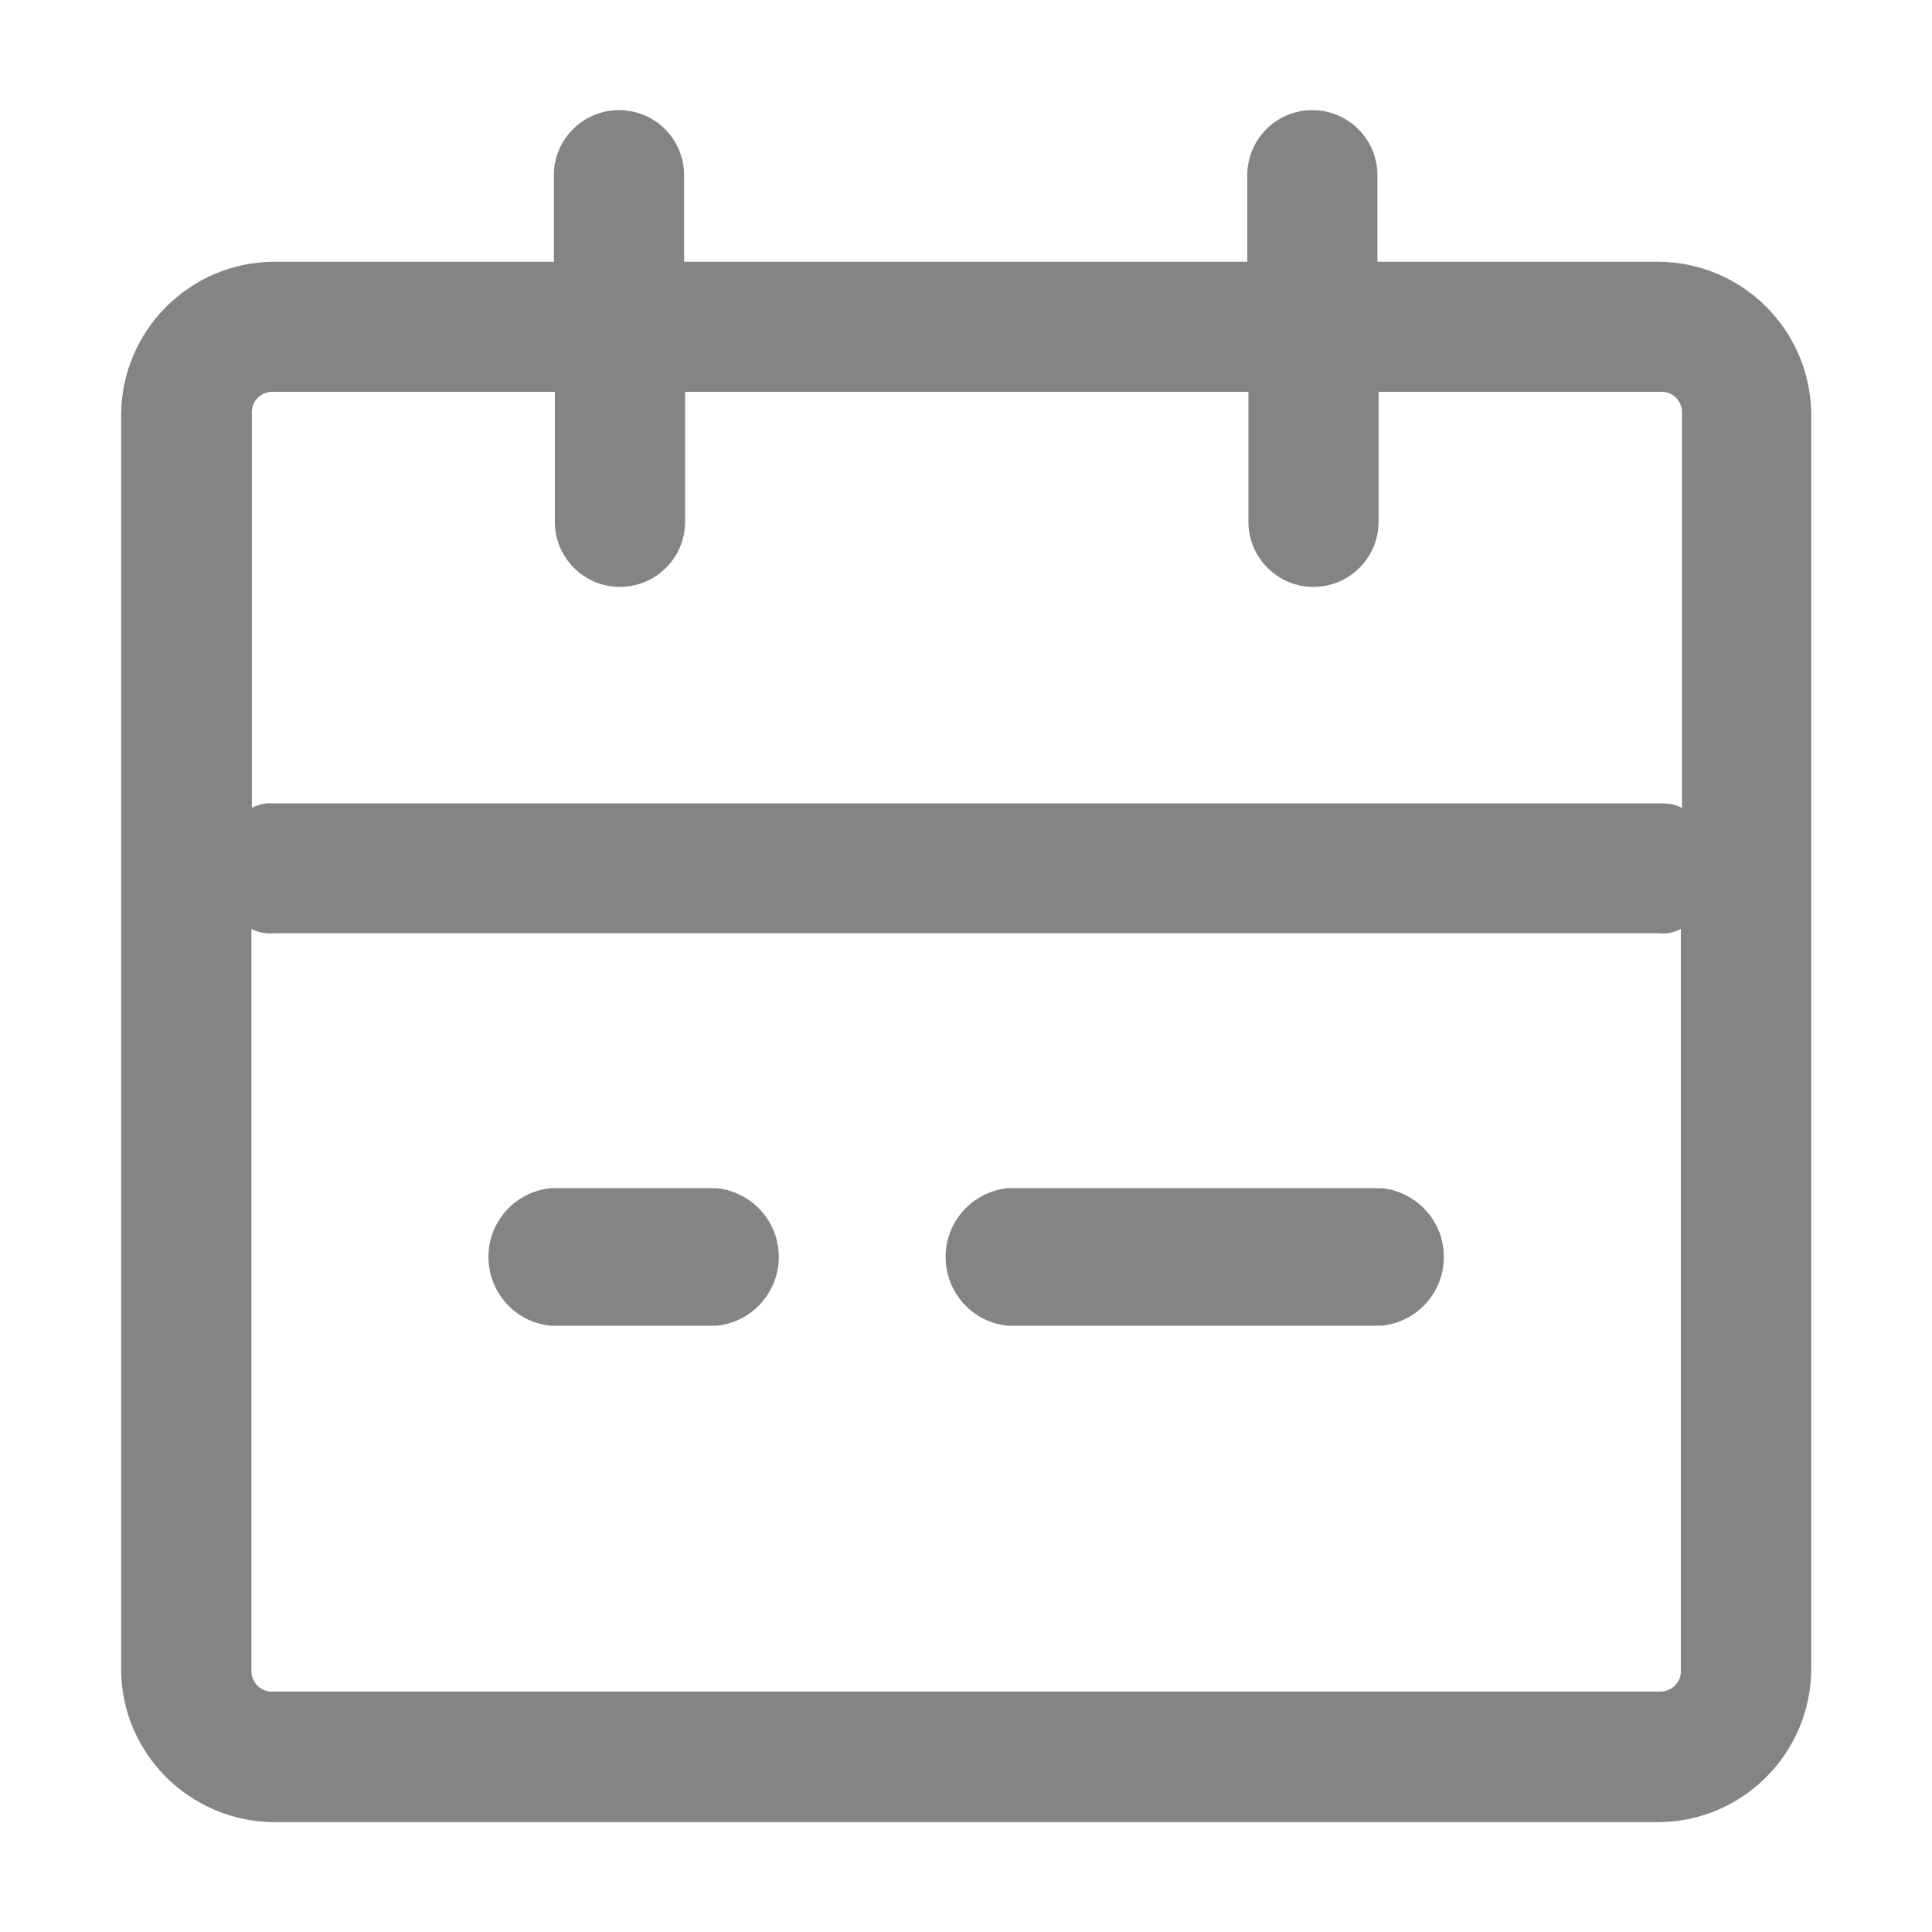 <svg width="22" height="22" viewBox="0 0 22 22" fill="none" xmlns="http://www.w3.org/2000/svg">
<path d="M18.893 2.981H15.685V1.995C15.685 1.587 15.354 1.254 14.944 1.254C14.536 1.254 14.203 1.585 14.203 1.995V2.981H7.79V1.995C7.79 1.587 7.459 1.254 7.049 1.254C6.64 1.254 6.307 1.585 6.307 1.995V2.981H3.111C2.159 2.99 1.39 3.761 1.379 4.713V19.017C1.387 19.969 2.159 20.738 3.111 20.749H18.893C19.845 20.74 20.614 19.969 20.625 19.017V4.709C20.612 3.757 19.843 2.99 18.893 2.981ZM3.111 4.462H6.318V5.942C6.318 6.35 6.649 6.683 7.059 6.683C7.468 6.683 7.801 6.352 7.801 5.942V4.462H14.216V5.942C14.216 6.35 14.547 6.683 14.957 6.683C15.365 6.683 15.698 6.352 15.698 5.942V4.462H18.906C19.035 4.453 19.144 4.552 19.153 4.681V9.199C19.078 9.16 18.992 9.143 18.906 9.149H3.115C3.029 9.141 2.945 9.158 2.868 9.199V4.709C2.859 4.58 2.958 4.47 3.087 4.462H3.111ZM18.893 19.262H3.111C2.982 19.271 2.872 19.172 2.863 19.043V10.578C2.939 10.617 3.025 10.634 3.111 10.627H18.893C18.979 10.636 19.063 10.619 19.14 10.578V19.015C19.149 19.144 19.05 19.253 18.921 19.262H18.893ZM8.162 13.53H6.269C5.837 13.575 5.521 13.96 5.566 14.394C5.605 14.765 5.897 15.06 6.269 15.096H8.162C8.593 15.051 8.909 14.667 8.864 14.233C8.846 14.053 8.766 13.884 8.638 13.757C8.51 13.629 8.342 13.549 8.162 13.53ZM15.735 13.53H11.474C11.043 13.575 10.727 13.96 10.772 14.394C10.81 14.765 11.103 15.06 11.474 15.096H15.735C16.167 15.051 16.482 14.667 16.437 14.233C16.401 13.861 16.106 13.569 15.735 13.53Z" fill="#333333" fill-opacity="0.6"/>
</svg>
